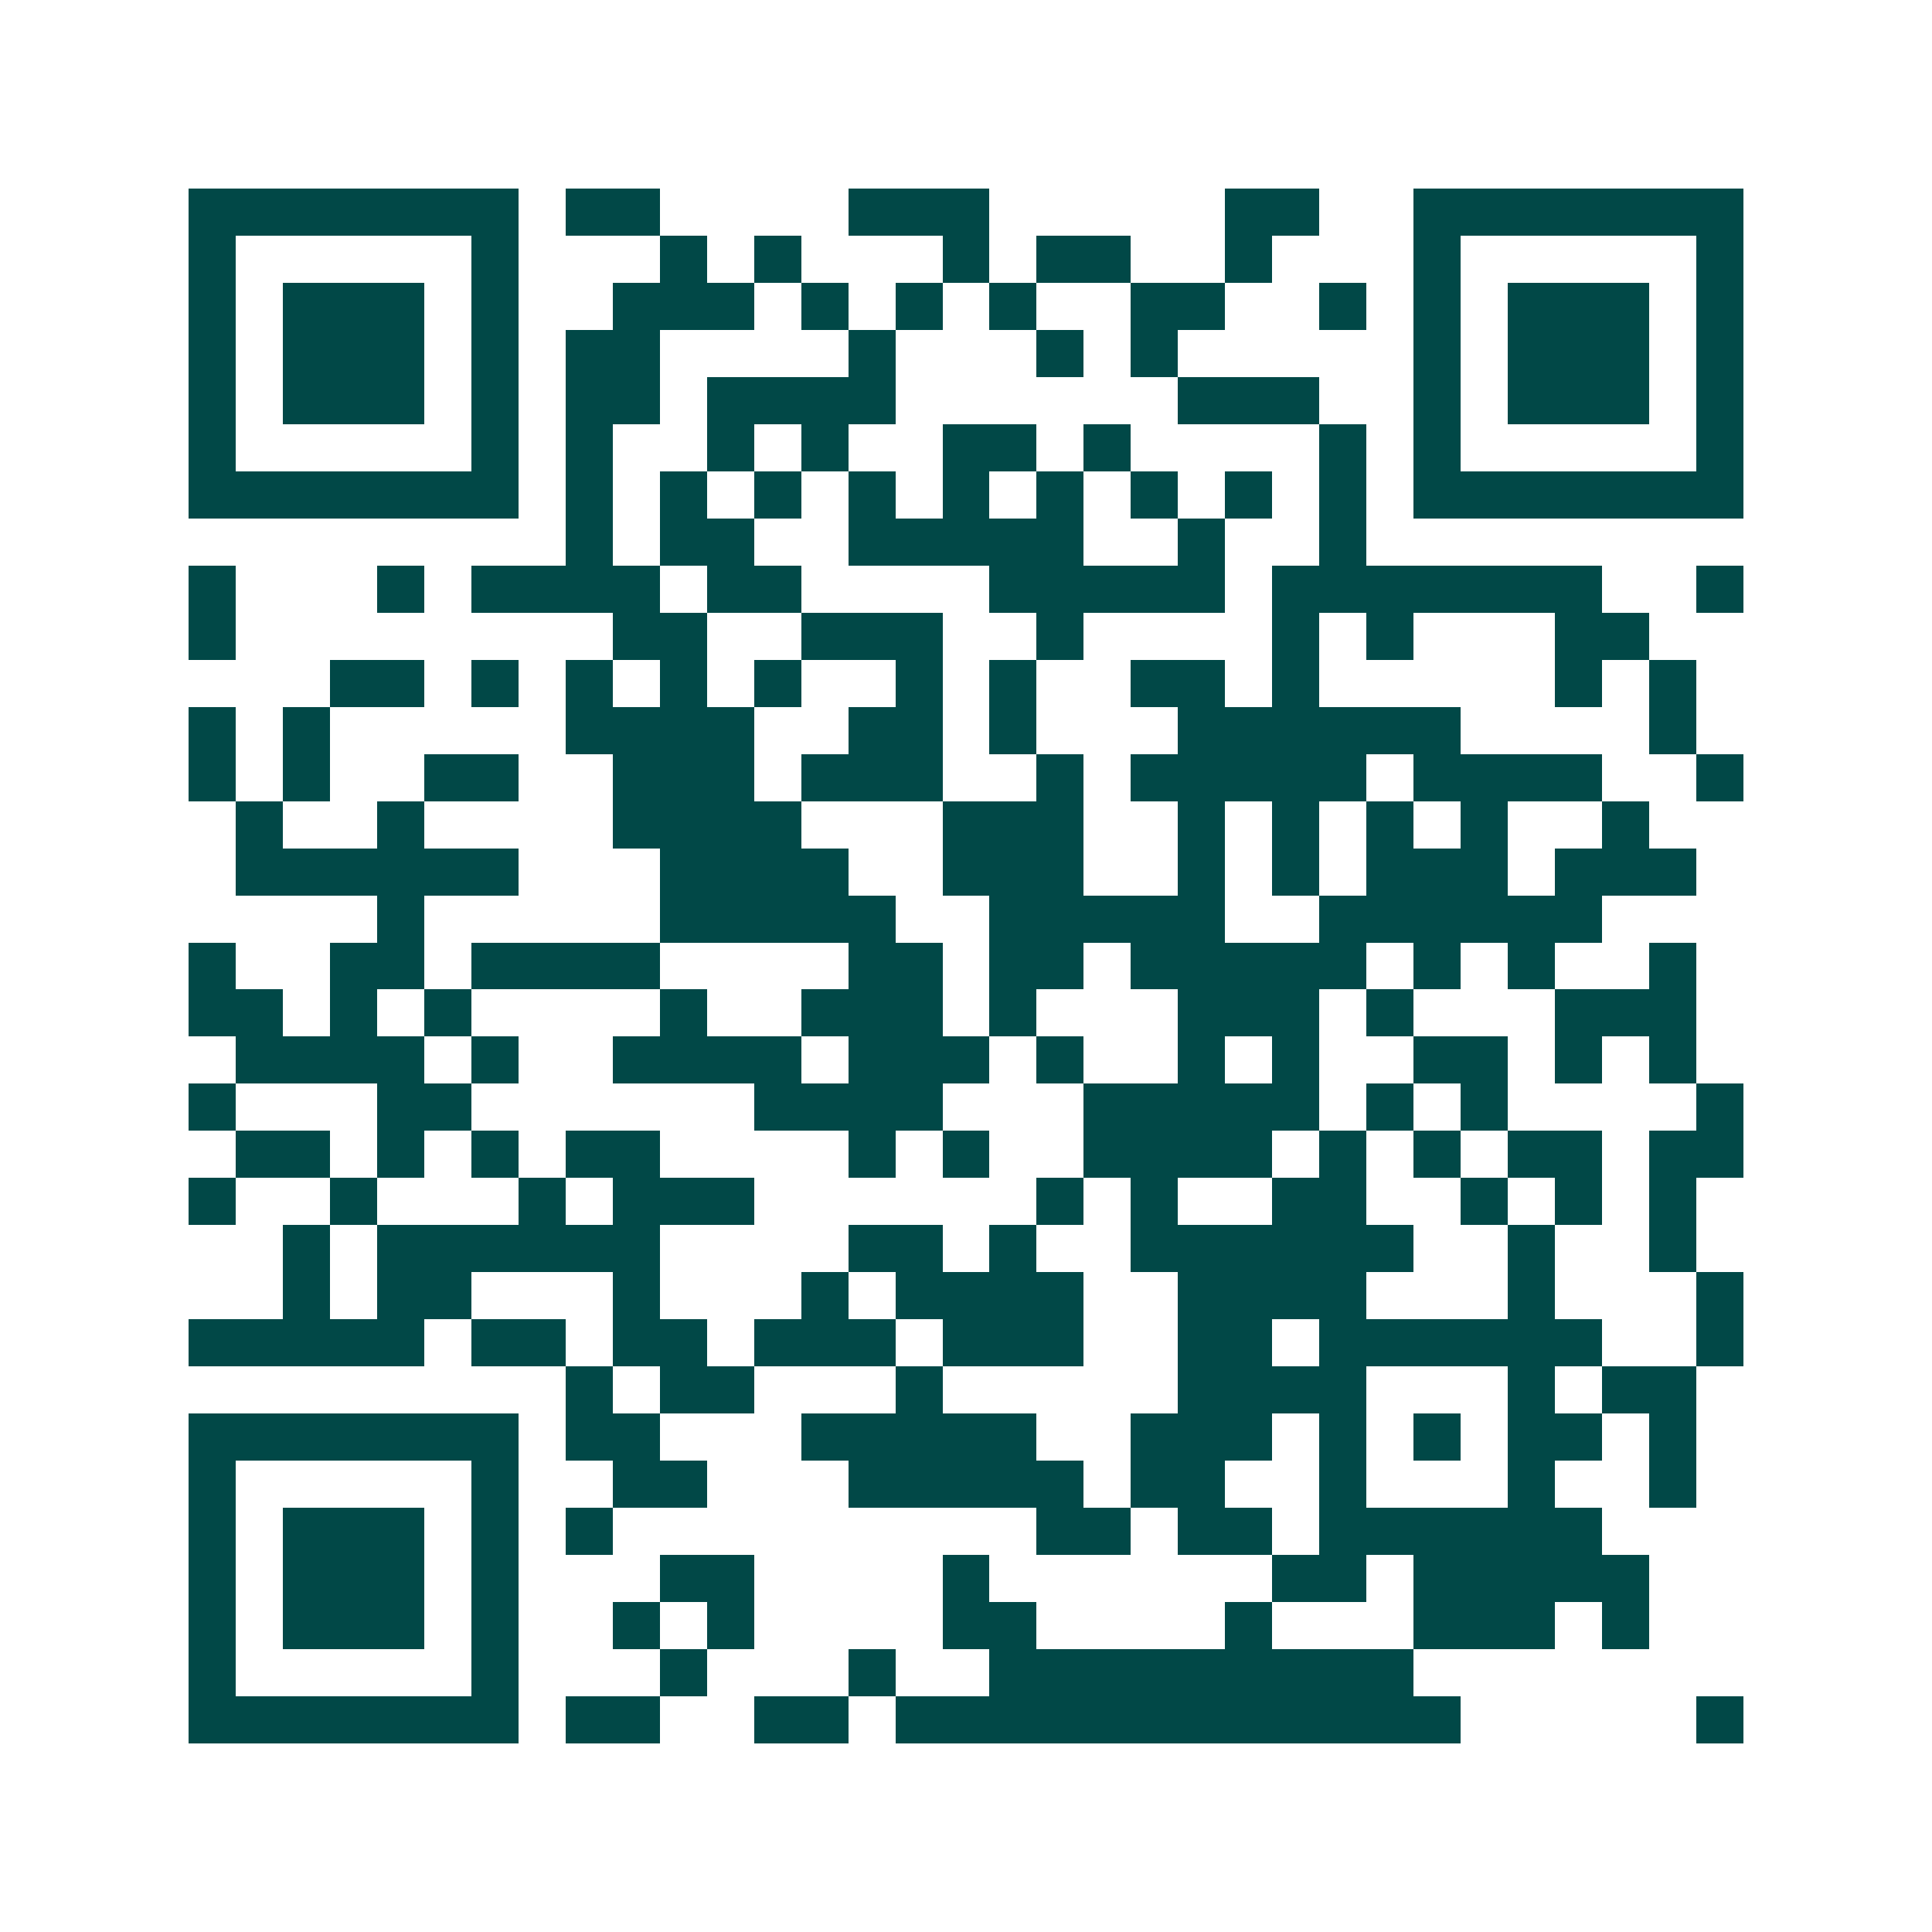 <svg xmlns="http://www.w3.org/2000/svg" width="200" height="200" viewBox="0 0 41 41" shape-rendering="crispEdges"><path fill="#ffffff" d="M0 0h41v41H0z"/><path stroke="#014847" d="M4 4.5h7m1 0h2m4 0h3m5 0h2m2 0h7M4 5.5h1m5 0h1m3 0h1m1 0h1m3 0h1m1 0h2m2 0h1m3 0h1m5 0h1M4 6.5h1m1 0h3m1 0h1m2 0h3m1 0h1m1 0h1m1 0h1m2 0h2m2 0h1m1 0h1m1 0h3m1 0h1M4 7.5h1m1 0h3m1 0h1m1 0h2m4 0h1m3 0h1m1 0h1m5 0h1m1 0h3m1 0h1M4 8.5h1m1 0h3m1 0h1m1 0h2m1 0h4m6 0h3m2 0h1m1 0h3m1 0h1M4 9.5h1m5 0h1m1 0h1m2 0h1m1 0h1m2 0h2m1 0h1m4 0h1m1 0h1m5 0h1M4 10.5h7m1 0h1m1 0h1m1 0h1m1 0h1m1 0h1m1 0h1m1 0h1m1 0h1m1 0h1m1 0h7M12 11.5h1m1 0h2m2 0h5m2 0h1m2 0h1M4 12.5h1m3 0h1m1 0h4m1 0h2m4 0h5m1 0h7m2 0h1M4 13.5h1m8 0h2m2 0h3m2 0h1m4 0h1m1 0h1m3 0h2M7 14.5h2m1 0h1m1 0h1m1 0h1m1 0h1m2 0h1m1 0h1m2 0h2m1 0h1m5 0h1m1 0h1M4 15.5h1m1 0h1m5 0h4m2 0h2m1 0h1m3 0h6m4 0h1M4 16.5h1m1 0h1m2 0h2m2 0h3m1 0h3m2 0h1m1 0h5m1 0h4m2 0h1M5 17.5h1m2 0h1m4 0h4m3 0h3m2 0h1m1 0h1m1 0h1m1 0h1m2 0h1M5 18.5h6m3 0h4m2 0h3m2 0h1m1 0h1m1 0h3m1 0h3M8 19.5h1m5 0h5m2 0h5m2 0h6M4 20.5h1m2 0h2m1 0h4m4 0h2m1 0h2m1 0h5m1 0h1m1 0h1m2 0h1M4 21.5h2m1 0h1m1 0h1m4 0h1m2 0h3m1 0h1m3 0h3m1 0h1m3 0h3M5 22.5h4m1 0h1m2 0h4m1 0h3m1 0h1m2 0h1m1 0h1m2 0h2m1 0h1m1 0h1M4 23.5h1m3 0h2m6 0h4m3 0h5m1 0h1m1 0h1m4 0h1M5 24.5h2m1 0h1m1 0h1m1 0h2m4 0h1m1 0h1m2 0h4m1 0h1m1 0h1m1 0h2m1 0h2M4 25.5h1m2 0h1m3 0h1m1 0h3m6 0h1m1 0h1m2 0h2m2 0h1m1 0h1m1 0h1M6 26.5h1m1 0h6m4 0h2m1 0h1m2 0h6m2 0h1m2 0h1M6 27.5h1m1 0h2m3 0h1m3 0h1m1 0h4m2 0h4m3 0h1m3 0h1M4 28.5h5m1 0h2m1 0h2m1 0h3m1 0h3m2 0h2m1 0h6m2 0h1M12 29.5h1m1 0h2m3 0h1m5 0h4m3 0h1m1 0h2M4 30.5h7m1 0h2m3 0h5m2 0h3m1 0h1m1 0h1m1 0h2m1 0h1M4 31.5h1m5 0h1m2 0h2m3 0h5m1 0h2m2 0h1m3 0h1m2 0h1M4 32.5h1m1 0h3m1 0h1m1 0h1m9 0h2m1 0h2m1 0h6M4 33.5h1m1 0h3m1 0h1m3 0h2m4 0h1m6 0h2m1 0h5M4 34.5h1m1 0h3m1 0h1m2 0h1m1 0h1m4 0h2m4 0h1m3 0h3m1 0h1M4 35.5h1m5 0h1m3 0h1m3 0h1m2 0h9M4 36.5h7m1 0h2m2 0h2m1 0h12m5 0h1"/></svg>
